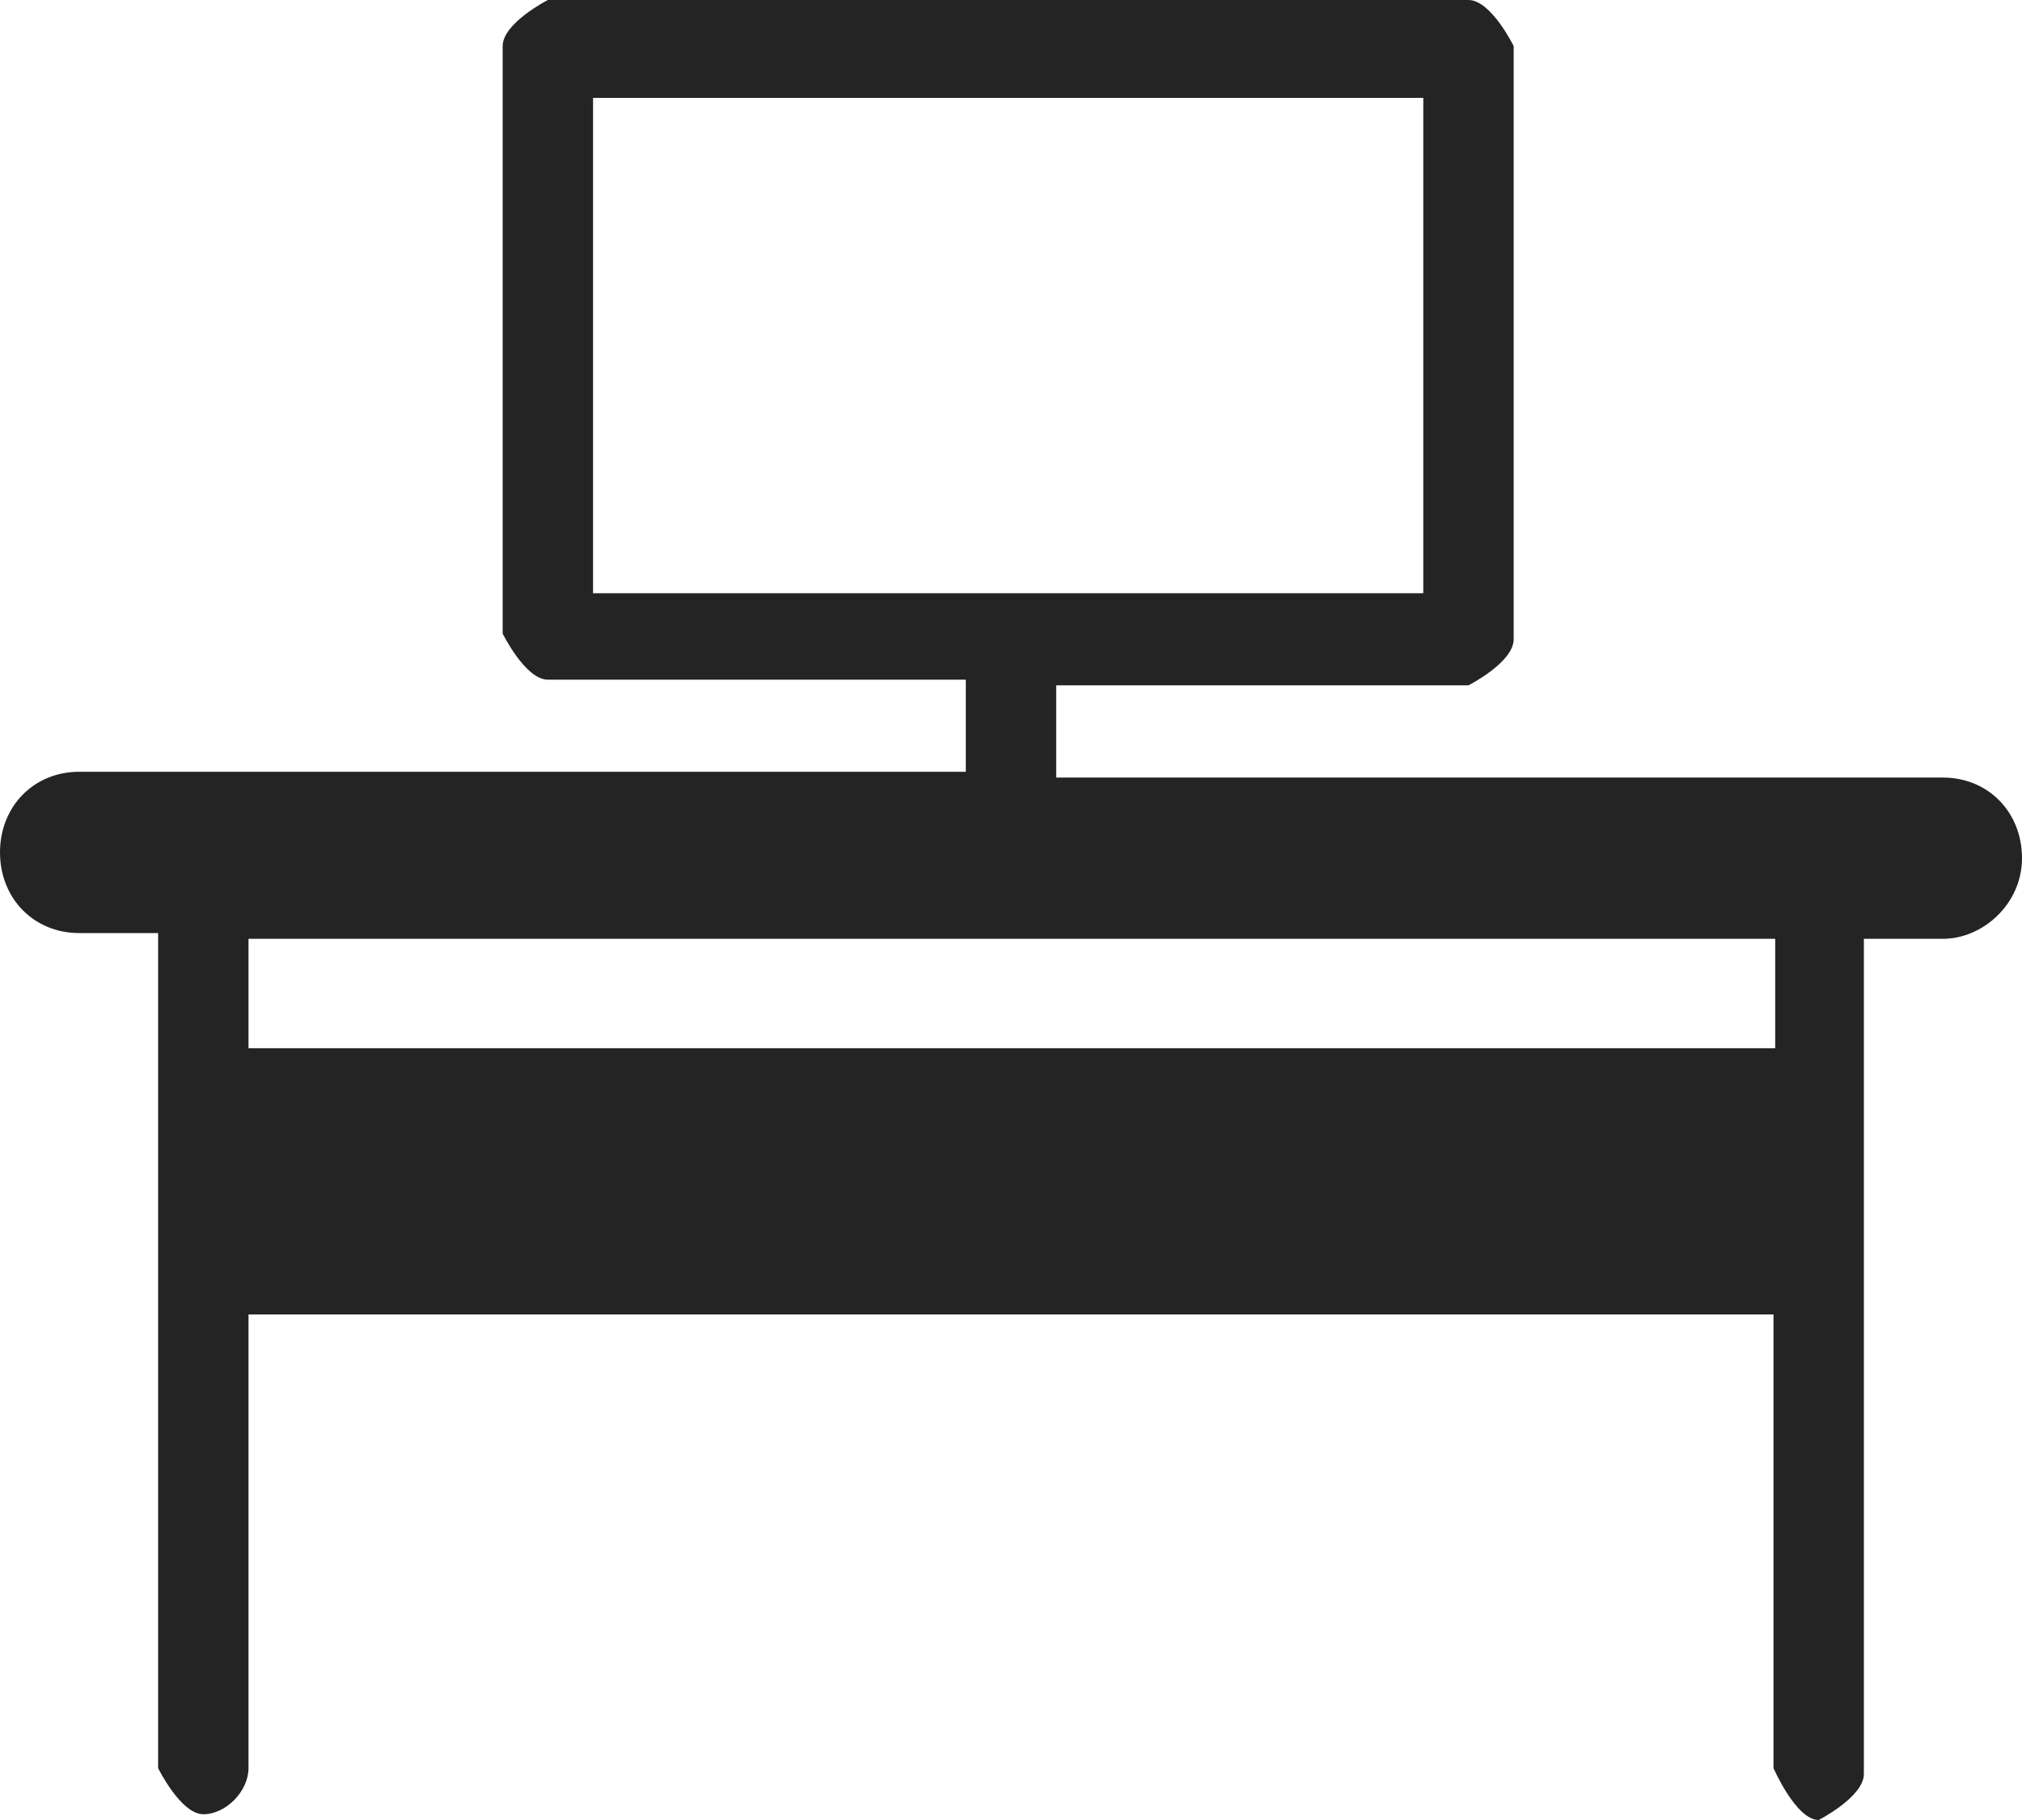 <?xml version="1.0" encoding="UTF-8"?> <svg xmlns="http://www.w3.org/2000/svg" width="20" height="18" viewBox="0 0 20 18" fill="none"><path fill-rule="evenodd" clip-rule="evenodd" d="M10.447 6.778H14.525C14.525 6.778 14.972 6.551 14.972 6.323V0.456C14.972 0.456 14.749 0 14.525 0H5.419C5.419 0 4.972 0.228 4.972 0.456V6.266C4.972 6.266 5.196 6.722 5.419 6.722H9.553V7.633H0.782C0.335 7.633 0 7.975 0 8.43C0 8.886 0.335 9.228 0.782 9.228H1.564V10.367V14.867V17.487C1.564 17.487 1.788 17.943 2.011 17.943C2.235 17.943 2.458 17.715 2.458 17.487V13H17.542V16.433V17.487C17.542 17.487 17.765 18 17.989 18C17.989 18 18.436 17.772 18.436 17.544V9.285H19.218C19.609 9.285 20 8.943 20 8.487C20 8.032 19.665 7.69 19.218 7.69H10.447V6.778ZM14.078 0.968V5.867H5.866V0.968H14.078ZM2.458 10.367V9.285H17.559V10.367H2.458Z" fill="#242424"></path></svg> 